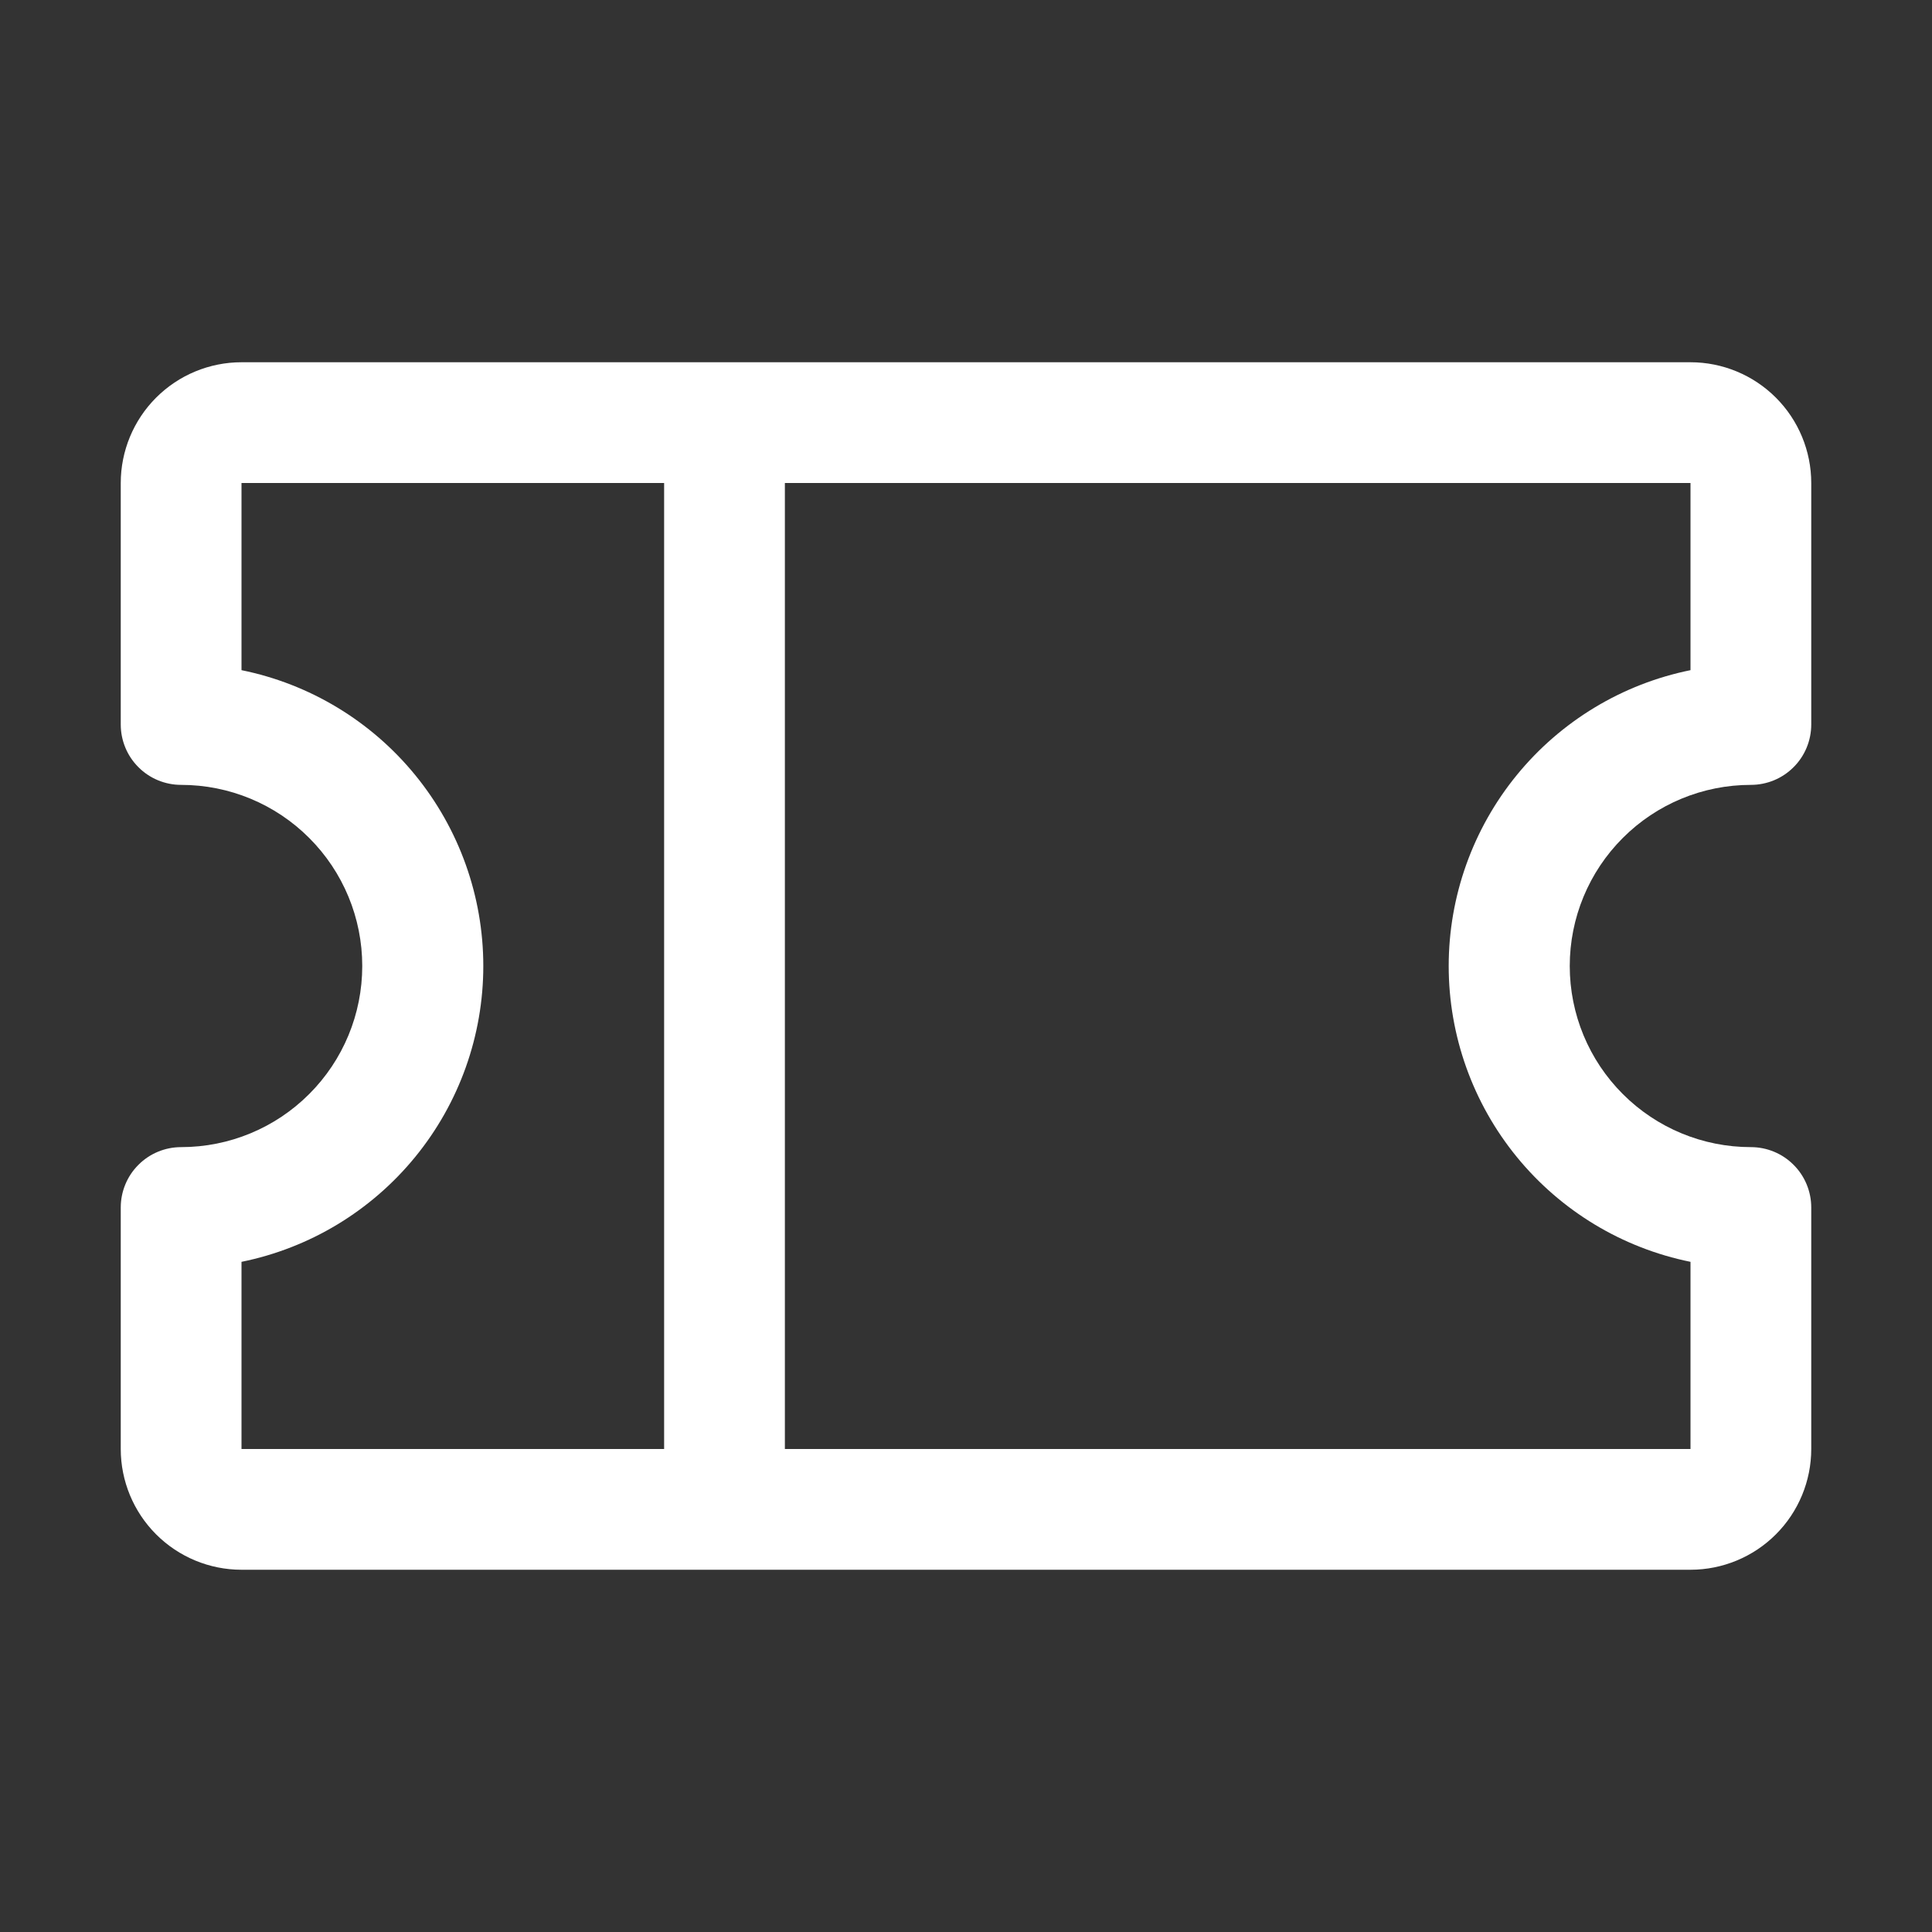 <svg width="32" height="32" viewBox="0 0 32 32" fill="none" xmlns="http://www.w3.org/2000/svg">
<rect x="0" y="0" width="32" height="32" fill="#333333" stroke="none"/>
<path d="M29 13C29.265 13 29.52 12.895 29.707 12.707C29.895 12.52 30 12.265 30 12V8C30 7.47 29.789 6.961 29.414 6.586C29.039 6.211 28.53 6 28 6H4C3.47 6 2.961 6.211 2.586 6.586C2.211 6.961 2 7.47 2 8V12C2 12.265 2.105 12.52 2.293 12.707C2.48 12.895 2.735 13 3 13C3.796 13 4.559 13.316 5.121 13.879C5.684 14.441 6 15.204 6 16C6 16.796 5.684 17.559 5.121 18.121C4.559 18.684 3.796 19 3 19C2.735 19 2.48 19.105 2.293 19.293C2.105 19.48 2 19.735 2 20V24C2 24.53 2.211 25.039 2.586 25.414C2.961 25.789 3.47 26 4 26H28C28.53 26 29.039 25.789 29.414 25.414C29.789 25.039 30 24.53 30 24V20C30 19.735 29.895 19.48 29.707 19.293C29.52 19.105 29.265 19 29 19C28.204 19 27.441 18.684 26.879 18.121C26.316 17.559 26 16.796 26 16C26 15.204 26.316 14.441 26.879 13.879C27.441 13.316 28.204 13 29 13ZM4 20.9C5.13 20.671 6.146 20.057 6.876 19.164C7.606 18.271 8.005 17.153 8.005 16C8.005 14.847 7.606 13.729 6.876 12.836C6.146 11.943 5.13 11.329 4 11.1V8H11V24H4V20.9ZM28 20.9V24H13V8H28V11.1C26.87 11.329 25.854 11.943 25.124 12.836C24.394 13.729 23.995 14.847 23.995 16C23.995 17.153 24.394 18.271 25.124 19.164C25.854 20.057 26.87 20.671 28 20.9Z" fill="white"/>
</svg>
